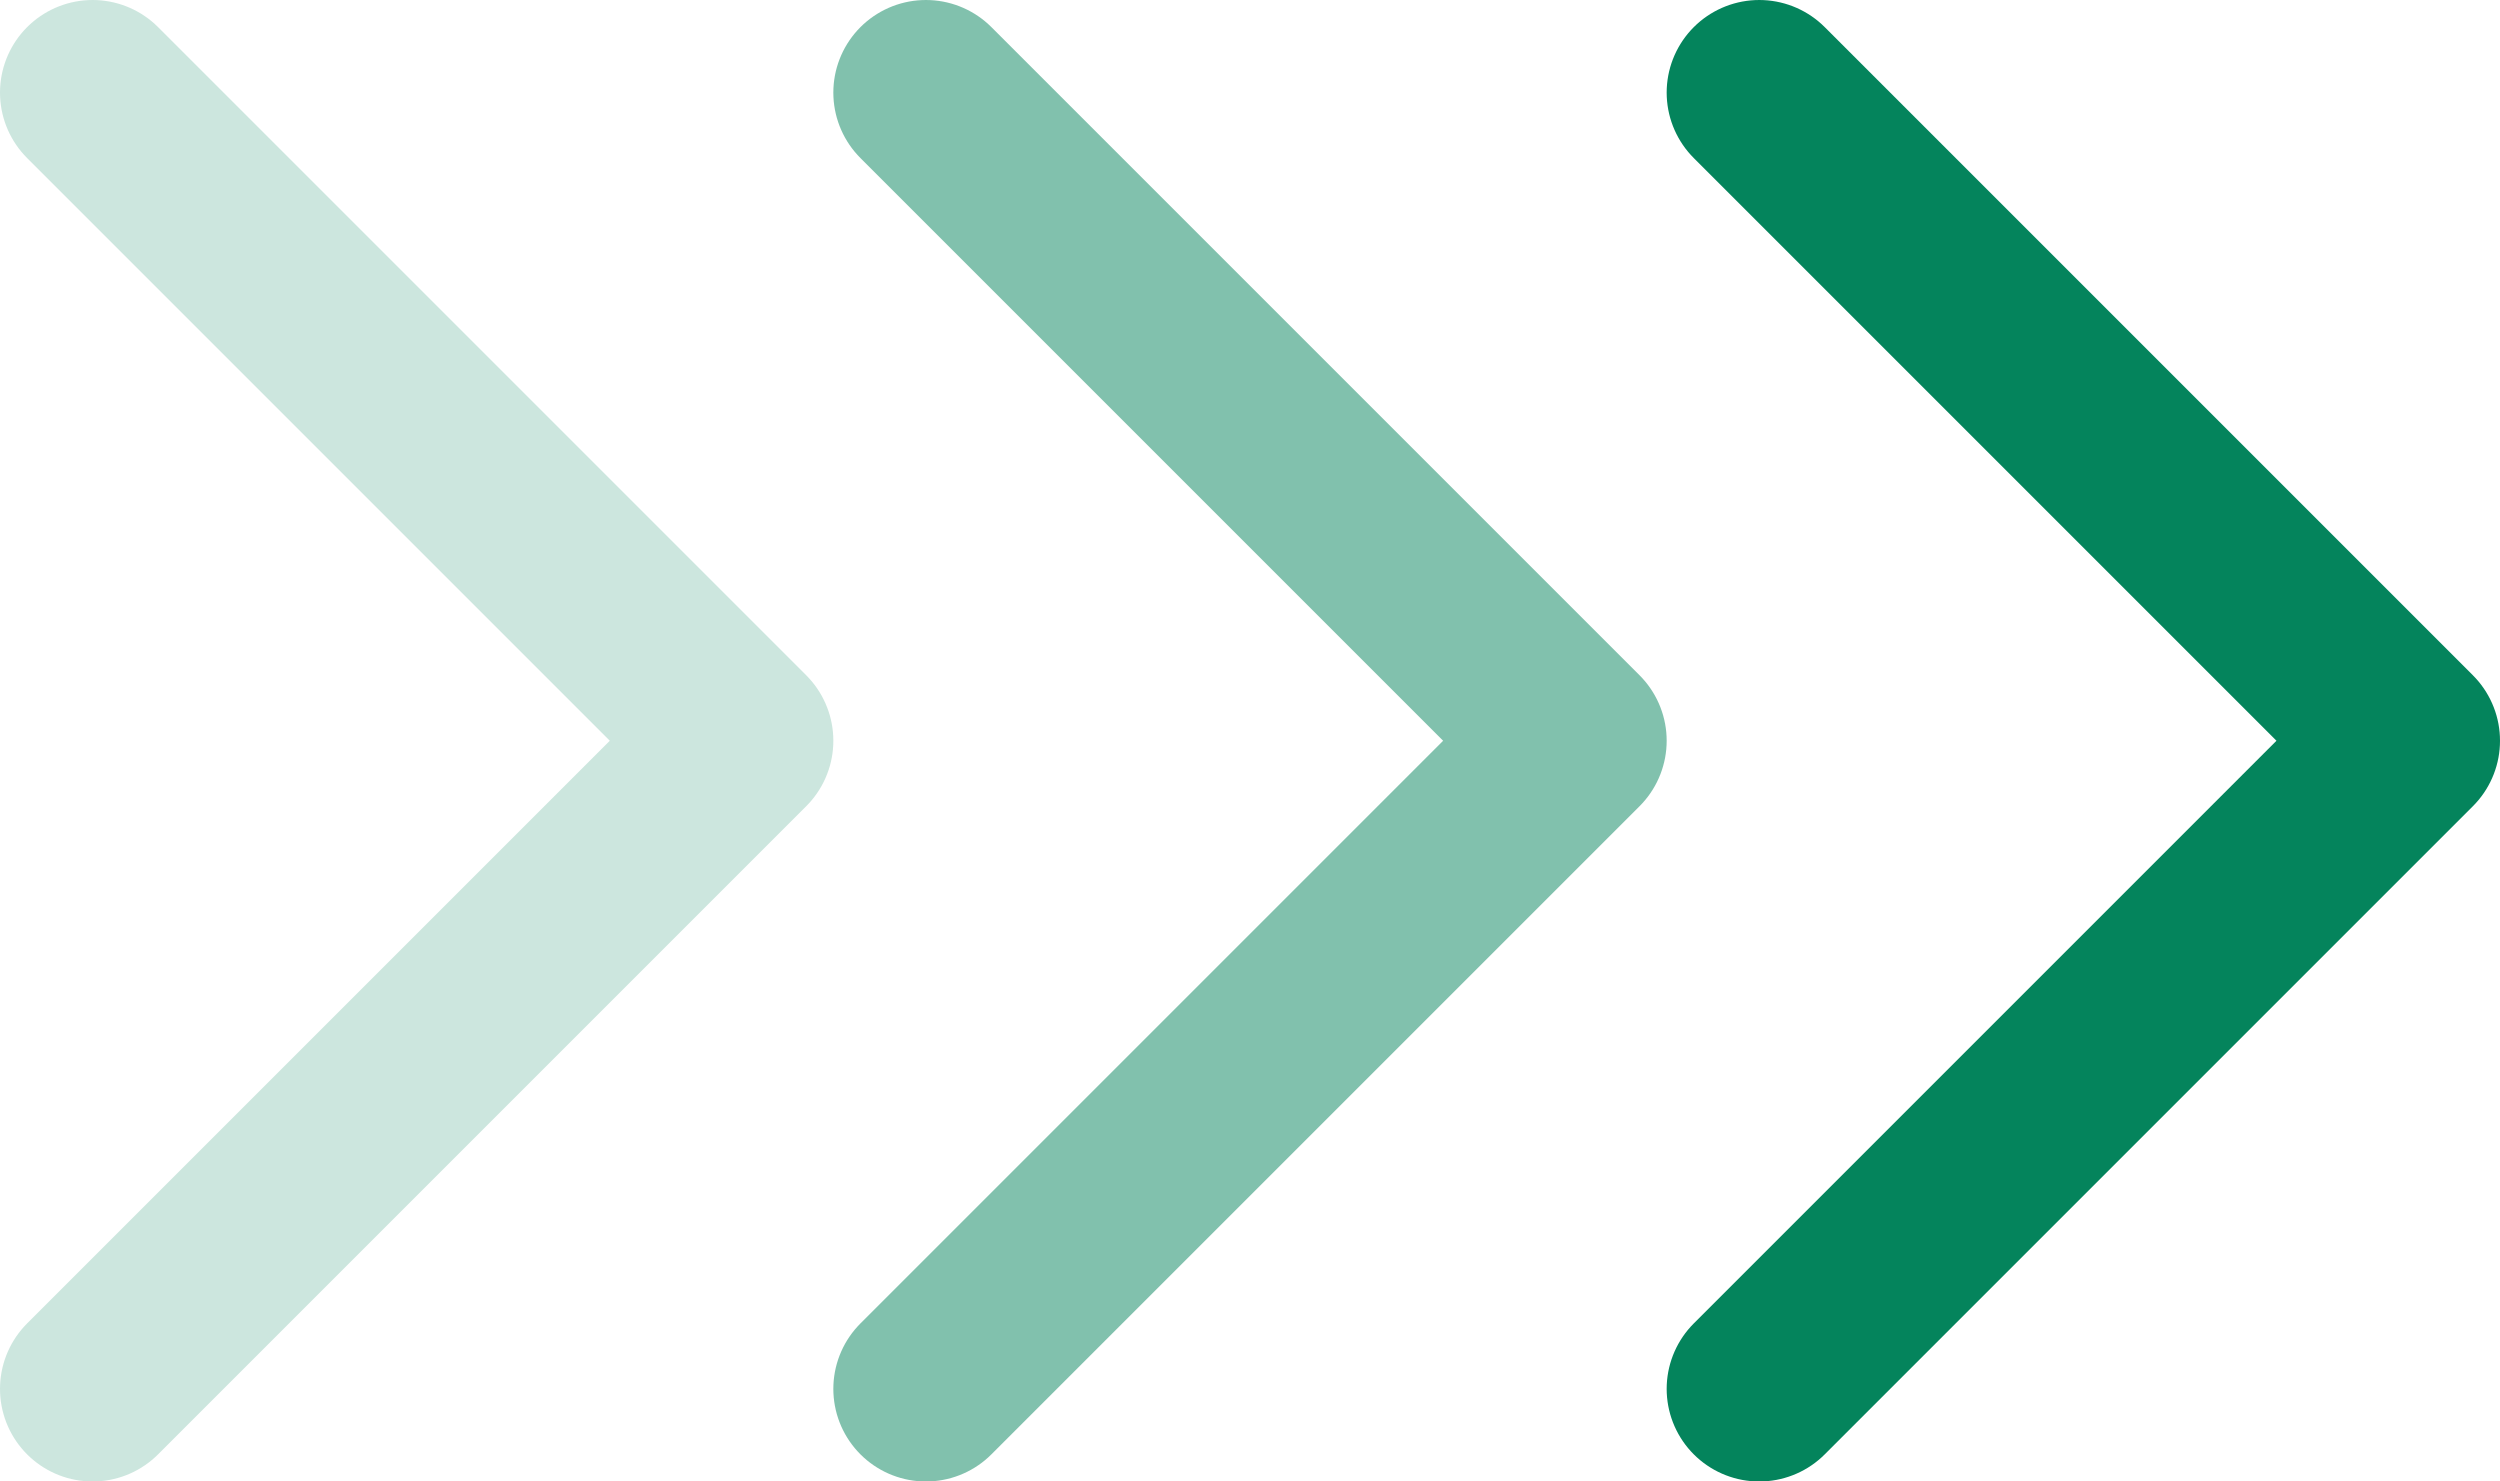 <?xml version="1.0" encoding="UTF-8"?> <svg xmlns="http://www.w3.org/2000/svg" width="27" height="16" viewBox="0 0 27 16" fill="none"> <path d="M19 1L26 8L19 15" stroke="#04845C" stroke-width="2" stroke-linecap="round" stroke-linejoin="round"></path> <path opacity="0.5" d="M10 1L17 8L10 15" stroke="#04845C" stroke-width="2" stroke-linecap="round" stroke-linejoin="round"></path> <path opacity="0.2" d="M1 1L8 8L1 15" stroke="#04845C" stroke-width="2" stroke-linecap="round" stroke-linejoin="round"></path> </svg> 